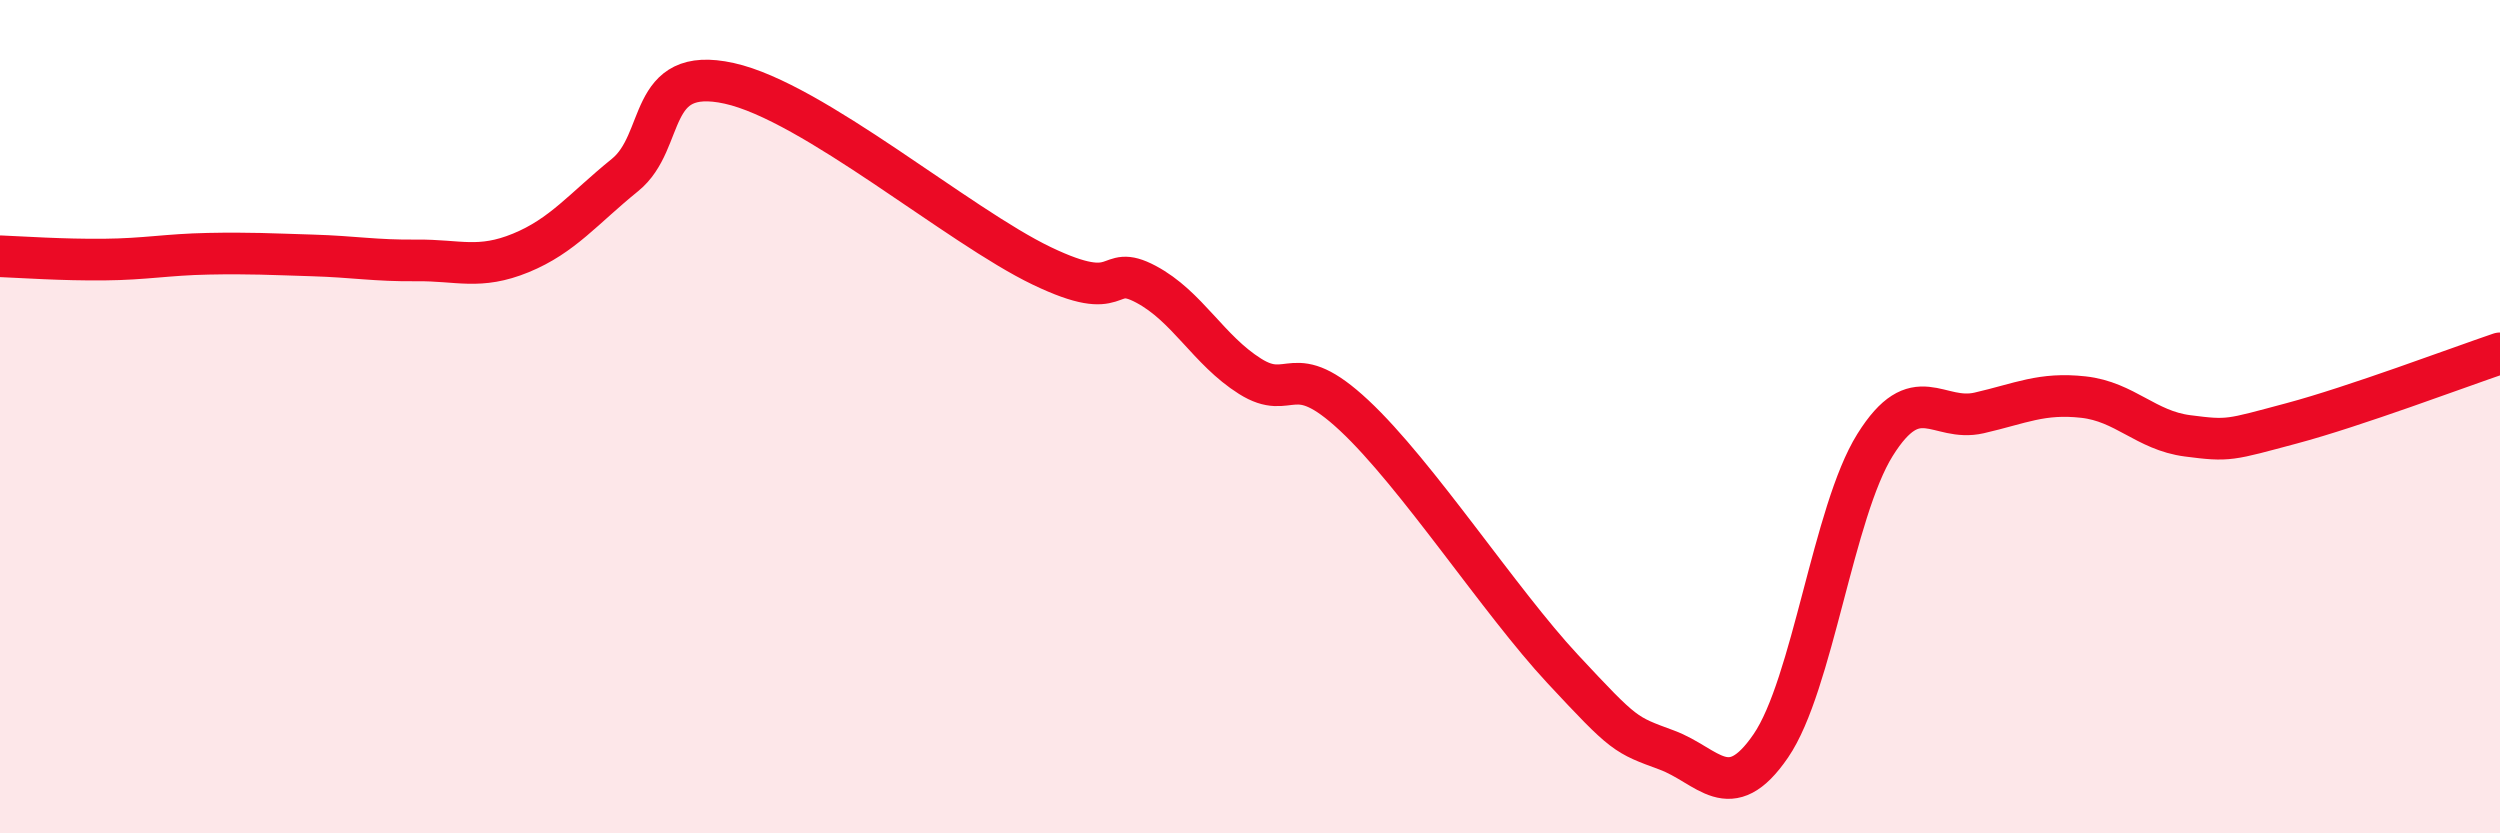 
    <svg width="60" height="20" viewBox="0 0 60 20" xmlns="http://www.w3.org/2000/svg">
      <path
        d="M 0,6.15 C 0.5,6.17 1.5,6.24 2.5,6.23 C 3.5,6.22 4,6.11 5,6.09 C 6,6.07 6.5,6.1 7.5,6.13 C 8.5,6.16 9,6.26 10,6.25 C 11,6.24 11.5,6.48 12.5,6.07 C 13.5,5.66 14,5.01 15,4.2 C 16,3.39 15.5,1.56 17.5,2 C 19.5,2.44 23,5.42 25,6.38 C 27,7.34 26.5,6.29 27.5,6.82 C 28.5,7.35 29,8.4 30,9.03 C 31,9.66 31,8.57 32.5,9.97 C 34,11.37 36,14.44 37.5,16.05 C 39,17.66 39,17.63 40,18 C 41,18.37 41.5,19.36 42.5,17.9 C 43.5,16.44 44,12.28 45,10.68 C 46,9.08 46.5,10.14 47.5,9.91 C 48.5,9.68 49,9.42 50,9.53 C 51,9.64 51.5,10.33 52.5,10.46 C 53.5,10.59 53.5,10.56 55,10.16 C 56.5,9.76 59,8.82 60,8.48L60 20L0 20Z"
        fill="#EB0A25"
        opacity="0.1"
        stroke-linecap="round"
        stroke-linejoin="round"
      />
      <path
        d="M 0,6.15 C 0.5,6.17 1.5,6.24 2.5,6.23 C 3.5,6.22 4,6.11 5,6.09 C 6,6.07 6.5,6.1 7.5,6.13 C 8.5,6.16 9,6.26 10,6.25 C 11,6.24 11.5,6.48 12.5,6.07 C 13.5,5.66 14,5.01 15,4.2 C 16,3.39 15.5,1.56 17.5,2 C 19.5,2.44 23,5.42 25,6.38 C 27,7.34 26.5,6.29 27.5,6.82 C 28.5,7.35 29,8.4 30,9.03 C 31,9.66 31,8.57 32.5,9.97 C 34,11.37 36,14.44 37.5,16.05 C 39,17.66 39,17.63 40,18 C 41,18.37 41.5,19.36 42.5,17.9 C 43.5,16.44 44,12.28 45,10.68 C 46,9.08 46.5,10.14 47.5,9.91 C 48.5,9.68 49,9.42 50,9.53 C 51,9.64 51.5,10.33 52.5,10.46 C 53.5,10.59 53.5,10.56 55,10.16 C 56.5,9.76 59,8.82 60,8.48"
        stroke="#EB0A25"
        stroke-width="1"
        fill="none"
        stroke-linecap="round"
        stroke-linejoin="round"
      />
    </svg>
  